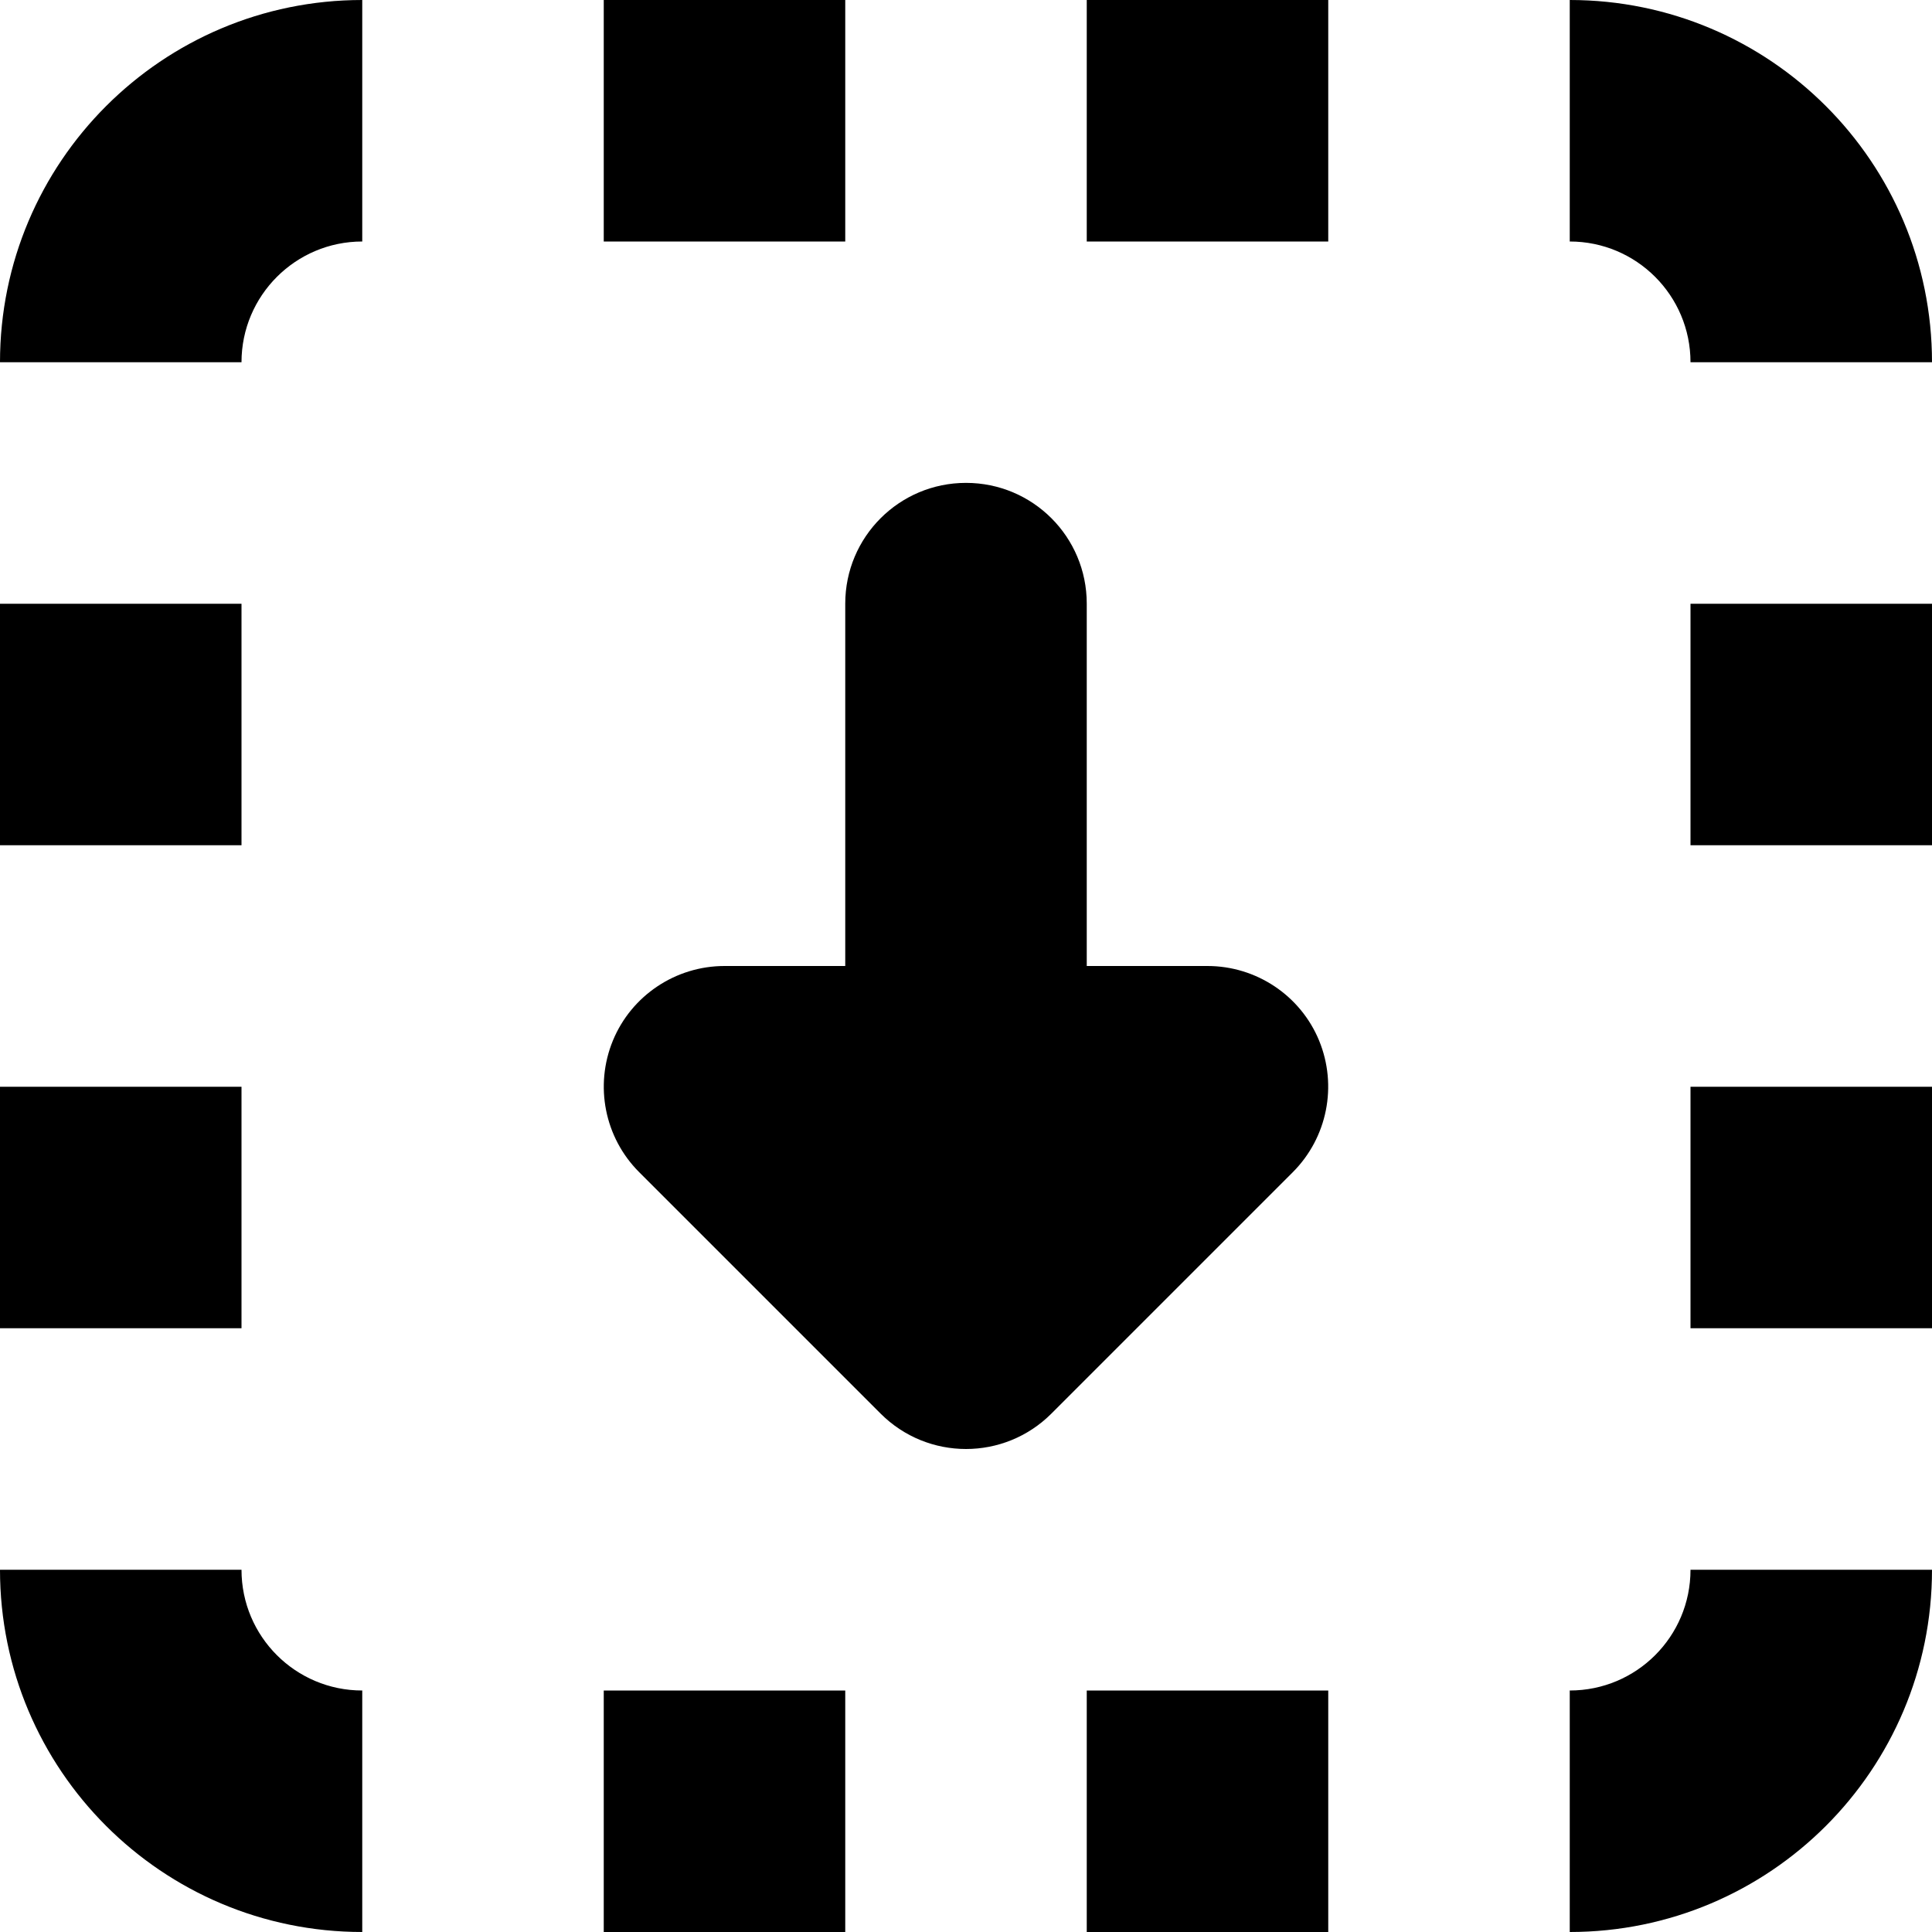 <?xml version="1.0" encoding="utf-8"?> <!-- Generator: IcoMoon.io --> <!DOCTYPE svg PUBLIC "-//W3C//DTD SVG 1.1//EN" "http://www.w3.org/Graphics/SVG/1.1/DTD/svg11.dtd"> <svg version="1.1" id="Layer_1" xmlns="http://www.w3.org/2000/svg" xmlns:xlink="http://www.w3.org/1999/xlink" x="0px" y="0px" width="48px" height="48px" viewBox="0 0 48 48" enable-background="new 0 0 16 16" xml:space="preserve" fill="#000000"> <path d="M 42.00,27.00L 48.00,27.00L 48.00,33.00L 42.00,33.00zM 42.00,15.00L 48.00,15.00L 48.00,21.00L 42.00,21.00zM 42.00,9.00 C 42.00,7.344 40.659,6.00 39.00,6.00 L 39.00,0.00 C 43.971,0.00 48.00,4.029 48.00,9.00 L 42.00,9.00 ZM 27.00,42.00L 33.00,42.00L 33.00,48.00L 27.00,48.00zM 27.00,0.00L 33.00,0.00L 33.00,6.00L 27.00,6.00zM 32.772,25.851 C 33.234,26.976 32.976,28.263 32.121,29.121 L 26.121,35.121 C 25.536,35.706 24.768,36.00 24.00,36.00 C 23.232,36.00 22.464,35.706 21.879,35.121 L 15.879,29.121 C 15.021,28.263 14.766,26.973 15.228,25.851 C 15.69,24.732 16.788,24.00 18.00,24.00 L 21.00,24.00 L 21.00,14.997 C 21.00,13.338 22.344,11.997 24.00,11.997 C 25.659,11.997 27.00,13.338 27.00,14.997 L 27.00,24.00 L 30.00,24.00 C 31.212,24.00 32.31,24.732 32.772,25.851 ZM 15.00,0.00L 21.00,0.00L 21.00,6.00L 15.00,6.00zM 6.00,39.00 C 6.00,40.659 7.344,42.00 9.00,42.00 L 9.00,48.00 C 4.029,48.00 0.00,43.971 0.00,39.00 L 6.00,39.00 ZM 0.00,9.00 C 0.00,4.029 4.029,0.00 9.00,0.00 L 9.00,6.00 C 7.344,6.00 6.00,7.344 6.00,9.00 L 0.00,9.00 ZM0.00,15.00L 6.00,15.00L 6.00,21.00L0.00,21.00zM0.00,27.00L 6.00,27.00L 6.00,33.00L0.00,33.00zM 15.00,42.00L 21.00,42.00L 21.00,48.00L 15.00,48.00zM 39.00,42.00 C 40.659,42.00 42.00,40.659 42.00,39.00 L 48.00,39.00 C 48.00,43.971 43.971,48.00 39.00,48.00 L 39.00,42.00 Z" ></path></svg>